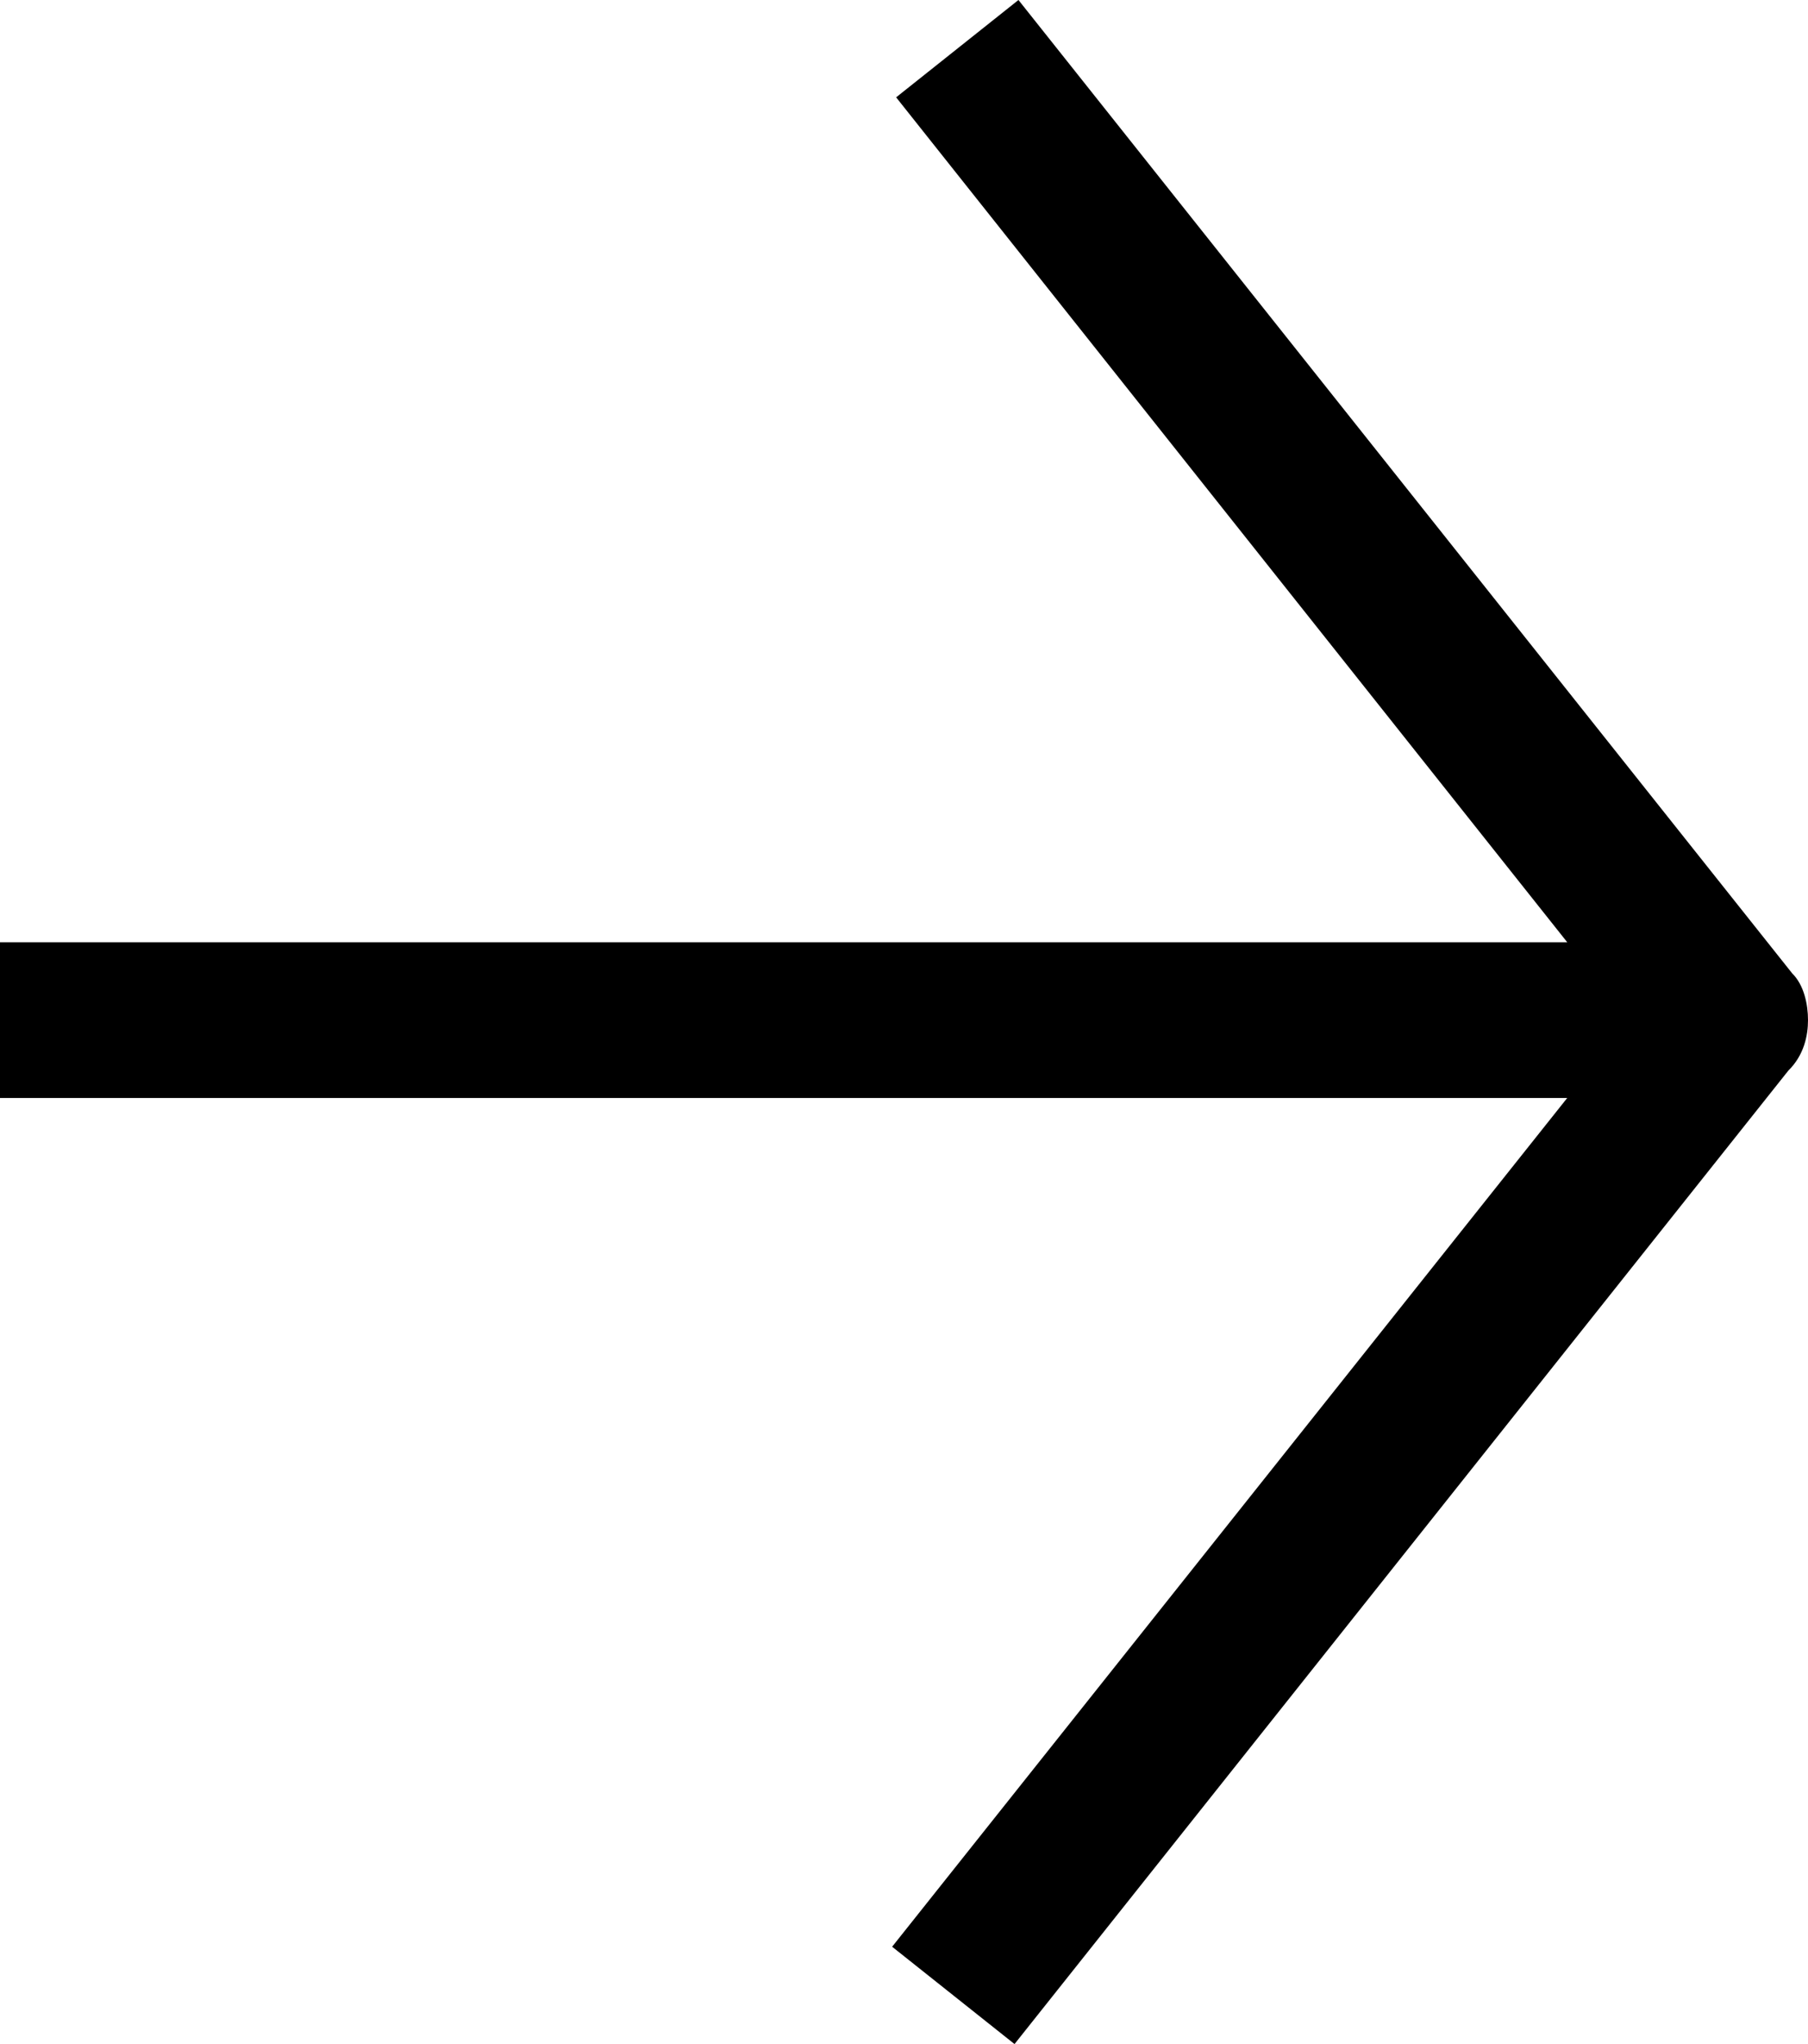 <?xml version="1.0" encoding="UTF-8"?> <svg xmlns="http://www.w3.org/2000/svg" width="23" height="26" viewBox="0 0 23 26" fill="none"> <g clip-path="url(#clip0_47_208)"> <path d="M23 12.975C23 12.777 22.95 12.53 22.799 12.381L12.956 0L11.4 1.238L19.937 11.985H0V13.966H19.937L11.349 24.762L12.906 26L22.749 13.619C22.95 13.421 23 13.173 23 12.975Z" fill="black"></path> </g> <defs> <clipPath id="clip0_47_208"> <rect width="23" height="26" fill="white"></rect> </clipPath> </defs> </svg> 